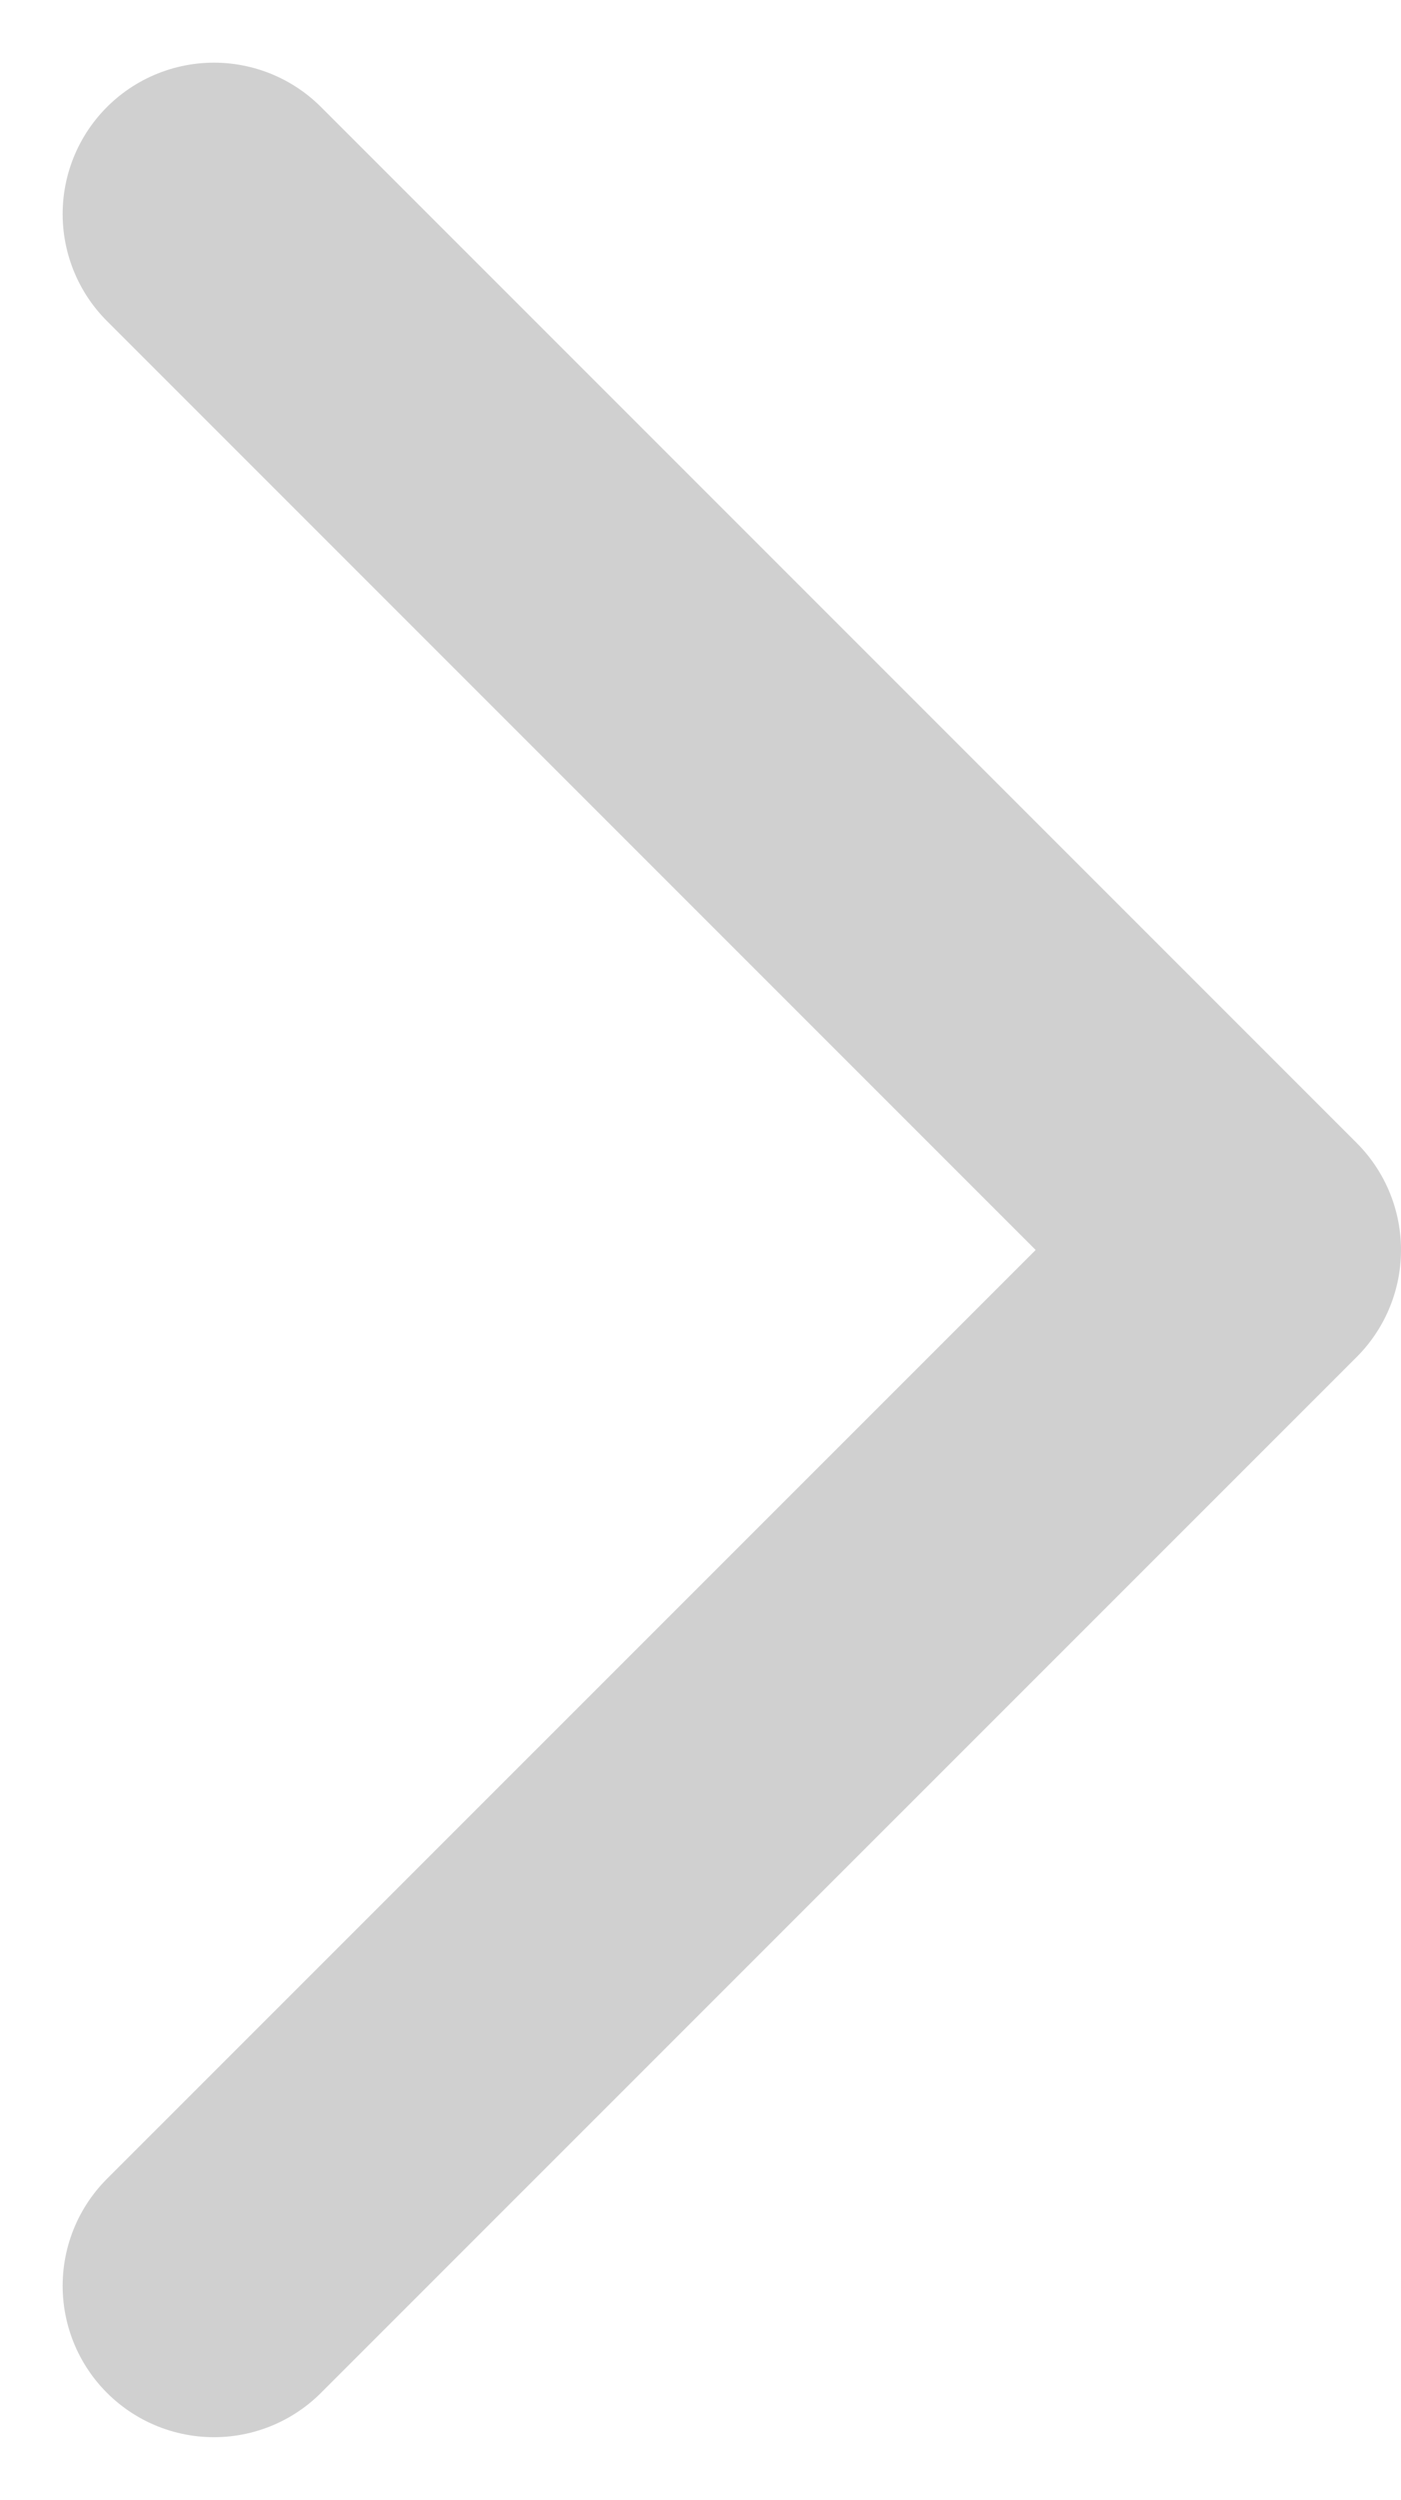 <svg xmlns="http://www.w3.org/2000/svg" width="13.887" height="24.774" viewBox="0 0 13.887 24.774">
  <path id="Icon_feather-chevron-right" data-name="Icon feather-chevron-right" d="M13.5,29.531,23.766,19.266,13.5,9" transform="translate(-11.379 -6.879)" fill="none" stroke="rgba(93,93,93,0.29)" stroke-linecap="round" stroke-linejoin="round" stroke-width="3"/>
</svg>
